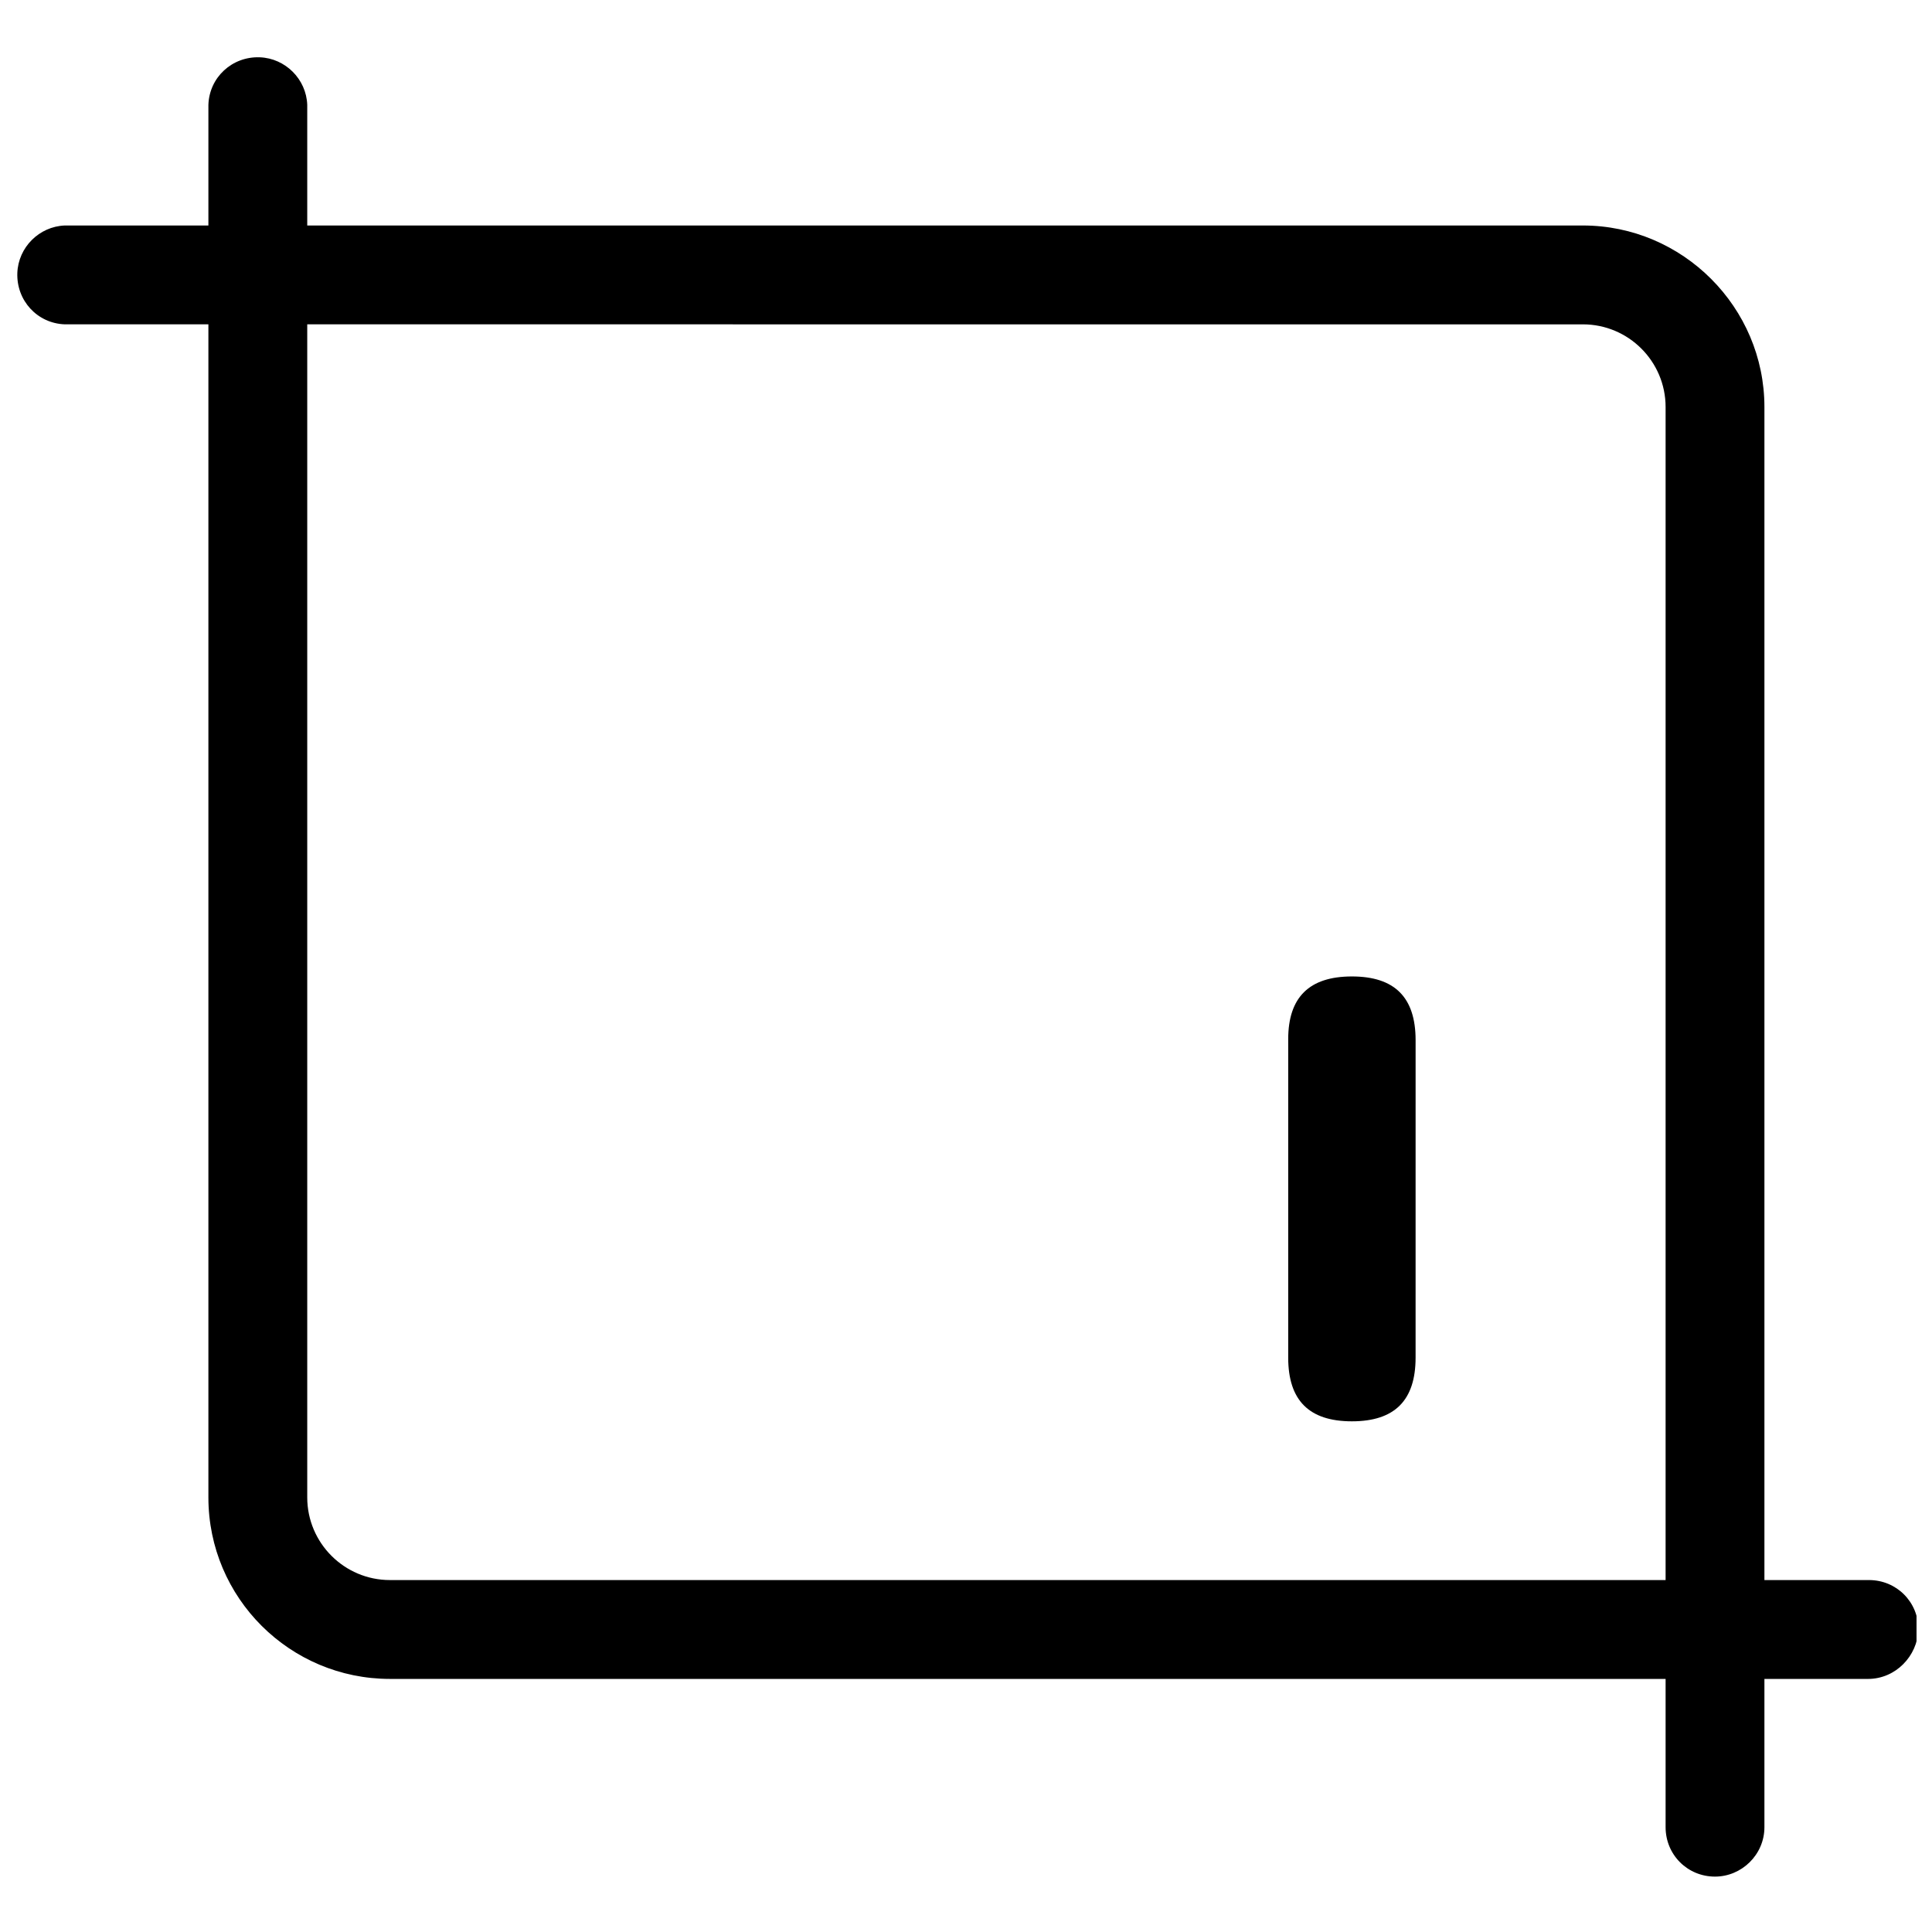 <?xml version="1.0" encoding="UTF-8"?>
<!-- Uploaded to: SVG Repo, www.svgrepo.com, Generator: SVG Repo Mixer Tools -->
<svg width="800px" height="800px" version="1.1" viewBox="144 144 512 512" xmlns="http://www.w3.org/2000/svg">
 <defs>
  <clipPath id="b">
   <path d="m148.09 203h463.91v439h-463.91z"/>
  </clipPath>
  <clipPath id="a">
   <path d="m199 159h452.9v430h-452.9z"/>
  </clipPath>
 </defs>
 <g clip-path="url(#b)">
  <path d="m598.5 641.32c-7.305 0-13.098-5.793-13.098-13.098v-376.35c0-12.09-9.824-21.914-21.914-21.914l-402.3-0.004c-7.305-0.25-12.848-6.297-12.594-13.602 0.25-6.801 5.793-12.344 12.594-12.594h402.29c26.449 0 48.113 21.664 48.113 48.113v376.35c0 7.305-6.043 13.098-13.098 13.098z"/>
 </g>
 <g clip-path="url(#a)">
  <path d="m639.05 588.93h-391.71c-26.449 0-48.113-21.41-48.113-48.113v-369.04c0.25-7.305 6.297-12.848 13.602-12.594 6.801 0.25 12.344 5.793 12.594 12.594v369.04c0 12.09 9.824 21.914 21.914 21.914h391.96c7.305 0 13.098 5.793 13.098 13.098-0.246 7.059-6.039 13.102-13.348 13.102z"/>
 </g>
 <path d="m502.27 402.77c11.336 0 16.879 5.543 16.879 16.879l-0.004 84.137c0 11.336-5.543 16.879-16.879 16.879-11.336 0-16.879-5.543-16.879-16.879v-84.387c0.004-11.086 5.547-16.629 16.883-16.629z"/>
</svg>